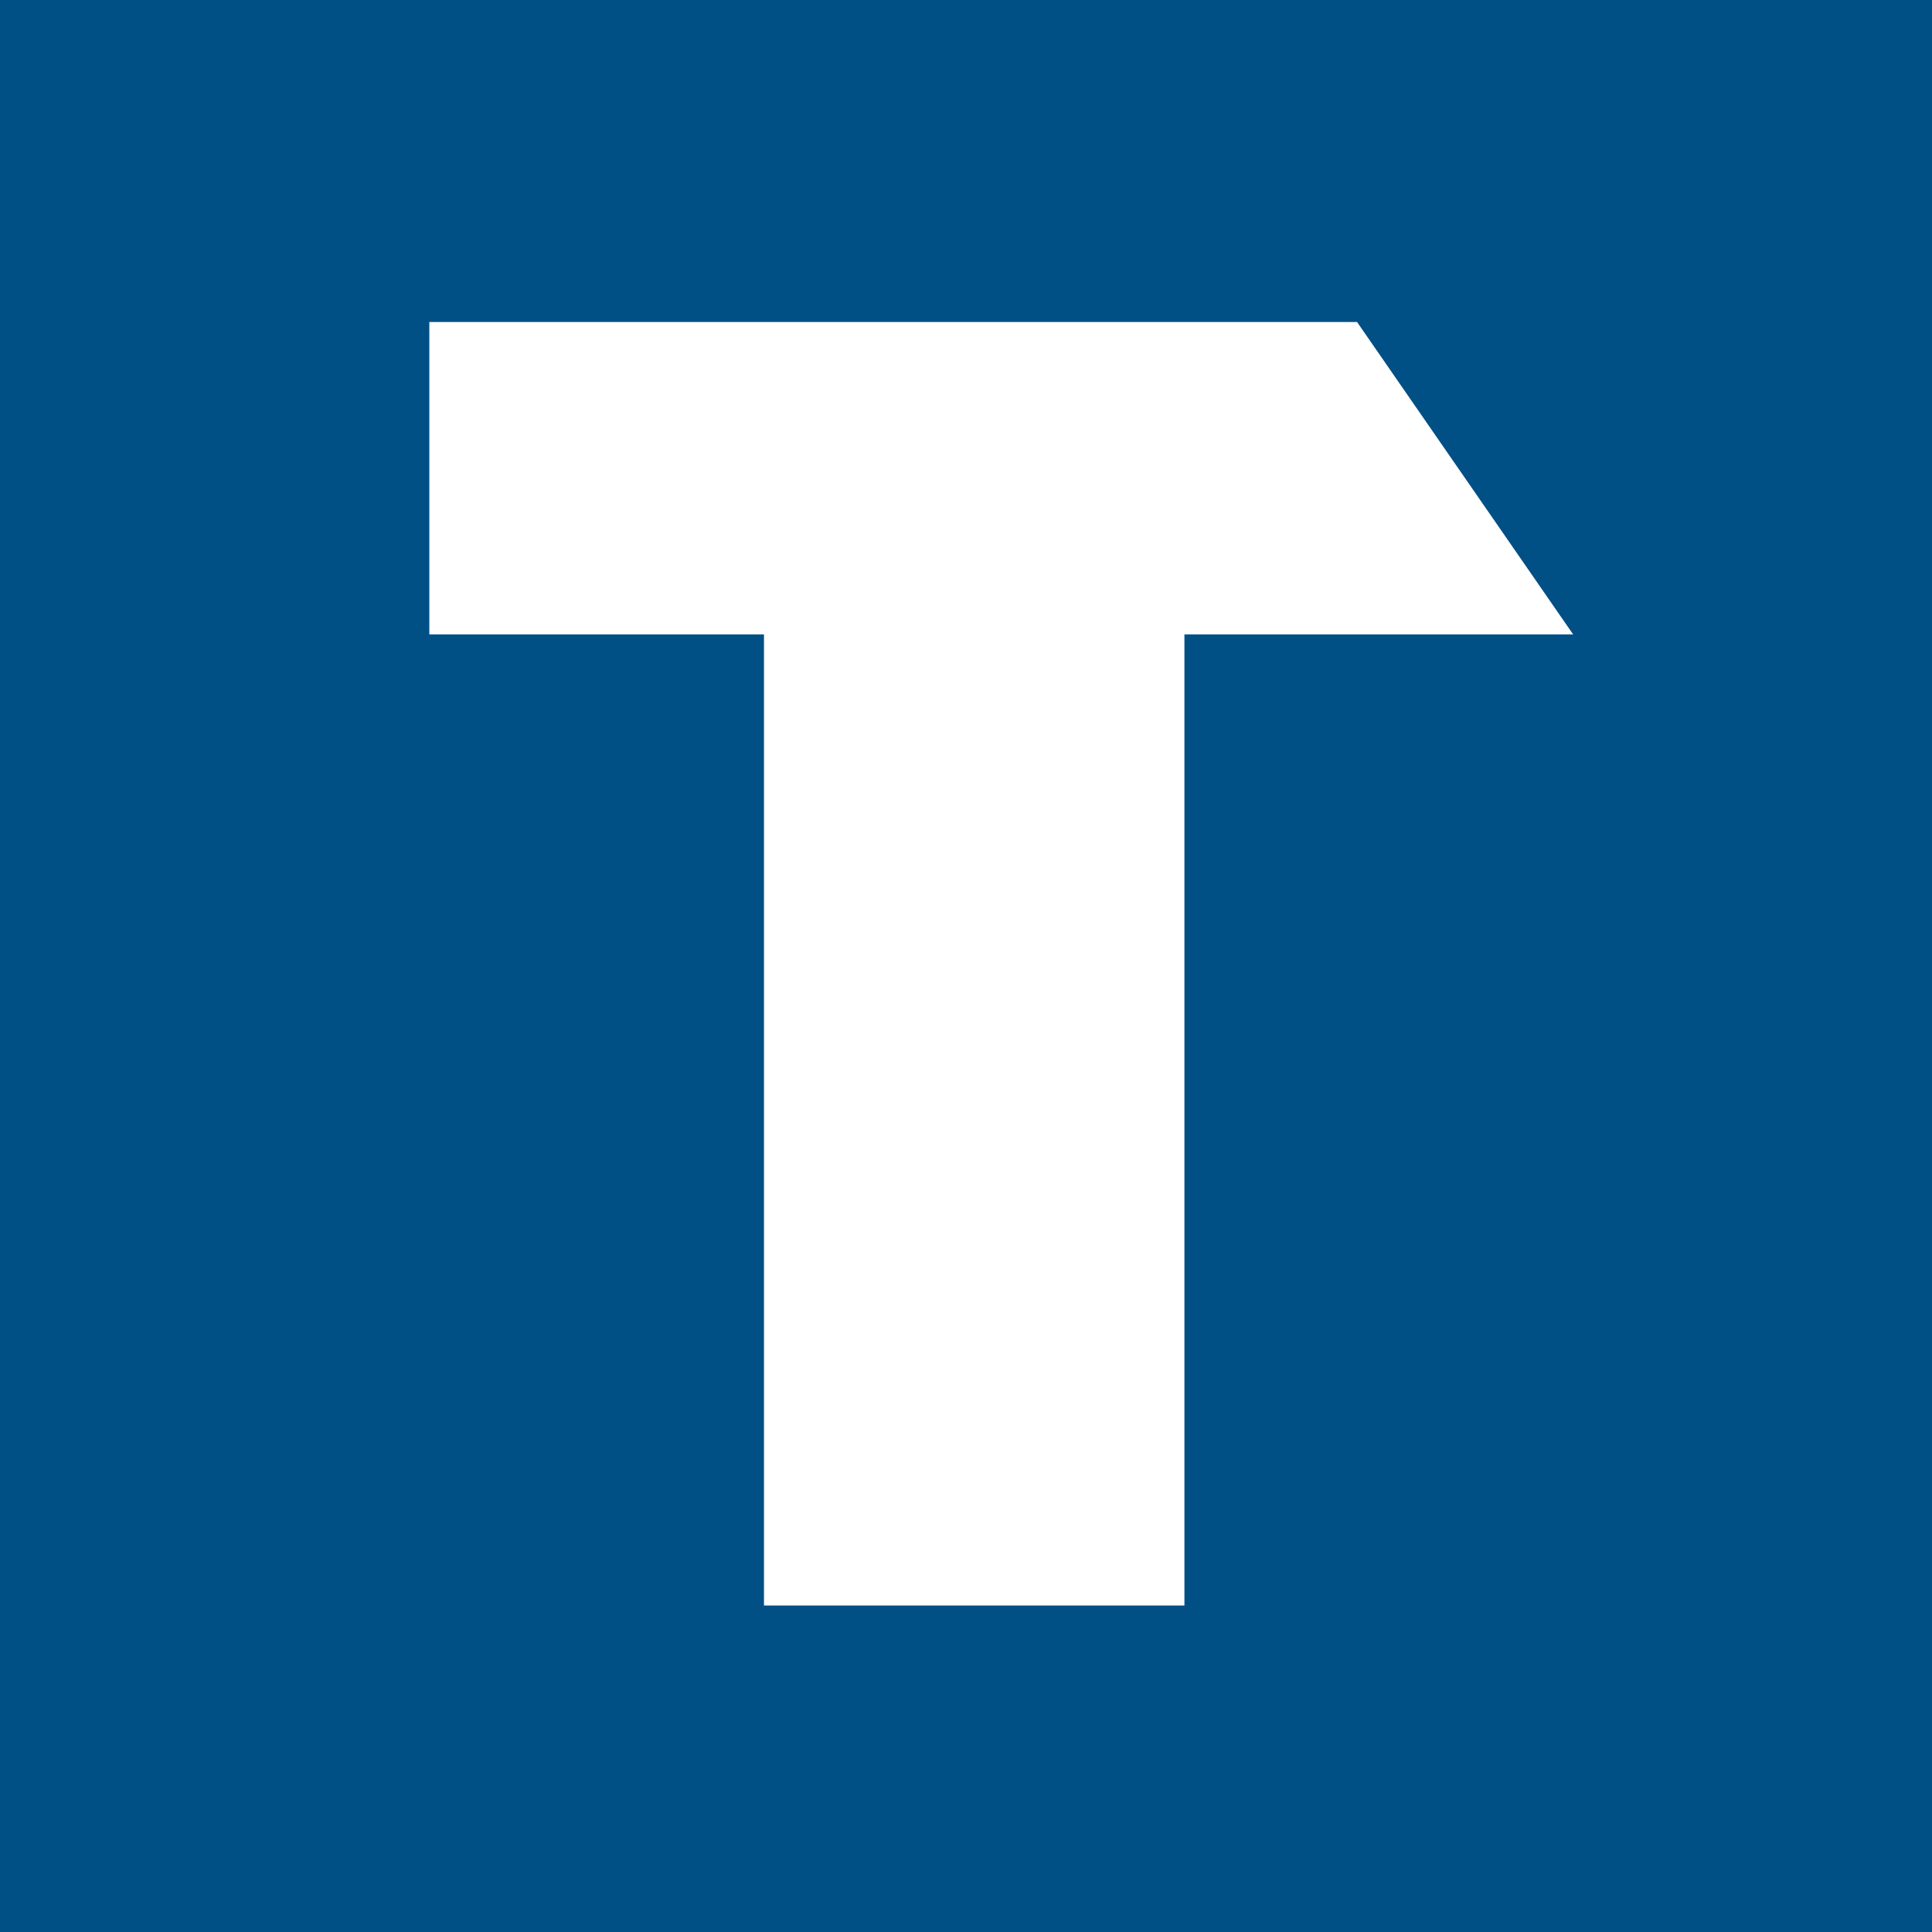<svg width="200" height="200" viewBox="0 0 200 200" fill="none" xmlns="http://www.w3.org/2000/svg">
<rect width="200" height="200" fill="#004F85"/>
<path d="M140.481 33.333L162.851 65.674H122.612V166.203H79.087V65.674H44.444V33.333H140.481Z" fill="white"/>
</svg>
